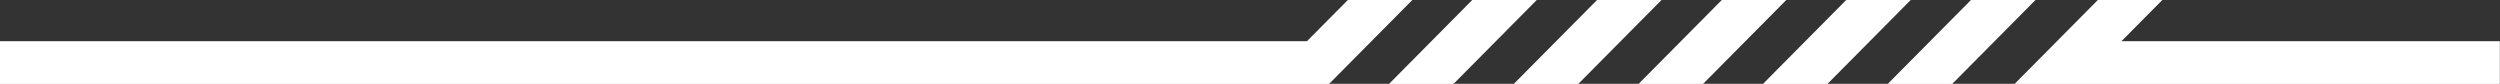 <svg width="1670" height="56" viewBox="0 0 1670 56" fill="none" xmlns="http://www.w3.org/2000/svg">
<rect x="0" y="0" width="1670" height="56" fill="#333333" stroke="none"/>
<path d="M0 56H887.17L942.73 0H901.06L873.28 28H0V56ZM928.624 56H970.294L1025.85 0H984.184L928.624 56ZM1220.09 56H1178.42L1233.98 0H1275.65L1220.09 56ZM1053.64 56H1011.96L1067.53 0H1109.2L1053.64 56ZM1303.43 56H1261.76L1317.32 0H1358.99L1303.43 56ZM1669.4 56H1346.5L1402.06 0H1443.73L1415.95 28H1669.4V56ZM1136.98 56H1095.31L1150.87 0H1192.54L1136.98 56Z" fill="white"/>
<path d="M0 56H887.17L942.73 0H901.06L873.28 28H0V56ZM928.624 56H970.294L1025.85 0H984.184L928.624 56ZM1220.09 56H1178.42L1233.98 0H1275.65L1220.09 56ZM1053.64 56H1011.96L1067.53 0H1109.2L1053.64 56ZM1303.43 56H1261.76L1317.32 0H1358.99L1303.43 56ZM1669.4 56H1346.5L1402.06 0H1443.73L1415.95 28H1669.4V56ZM1136.98 56H1095.31L1150.87 0H1192.54L1136.98 56Z" stroke="white"/>
</svg>
